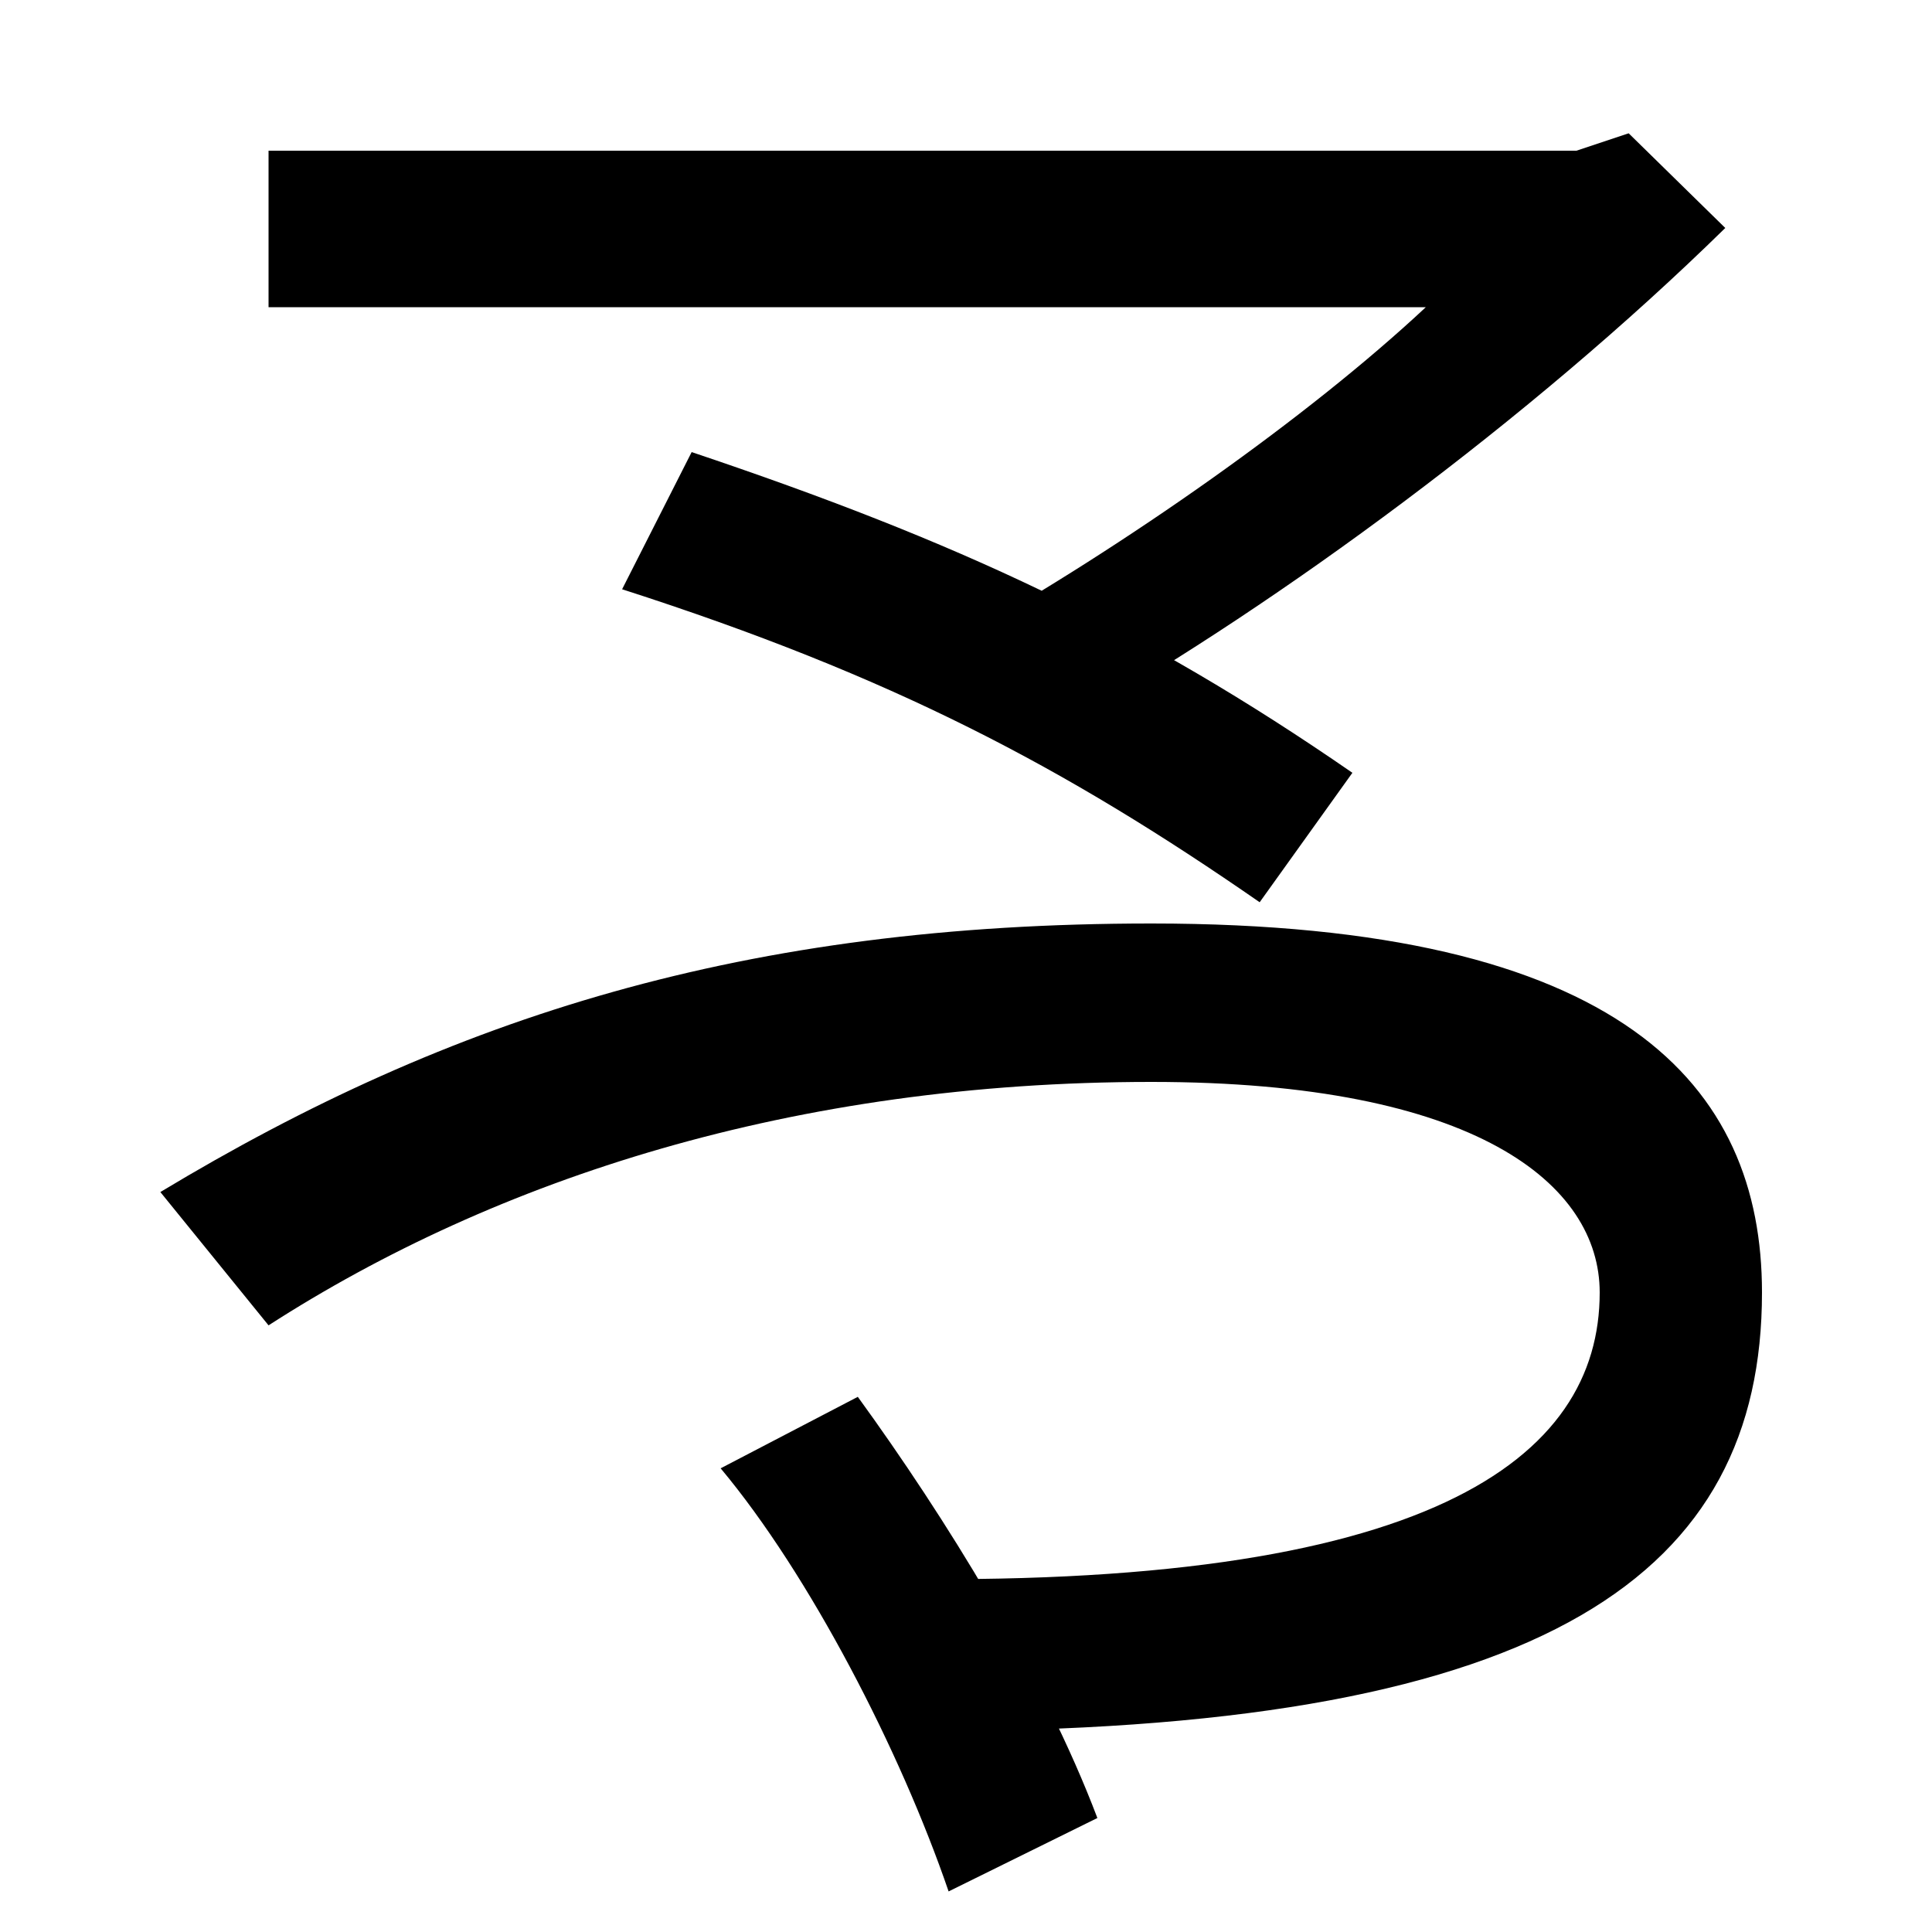 <svg xmlns="http://www.w3.org/2000/svg" width="1000" height="1000"><path d="M454 63 492 -16C802 -14 912 66 912 211C912 318 840 402 596 402C386 402 234 354 83 263L139 194C257 270 411 320 596 320C764 320 828 267 828 211C828 125 740 57 454 63ZM491 -99 568 -61C540 13 489 95 444 157L373 120C419 65 466 -26 491 -99ZM498 550 559 509C662 568 791 662 893 762L843 811L816 802H139V721H738C677 664 583 598 498 550ZM652 413 700 480C590 556 495 600 358 646L322 575C462 530 551 483 652 413Z" transform="translate(0, 880) scale(1,-1)" /></svg>